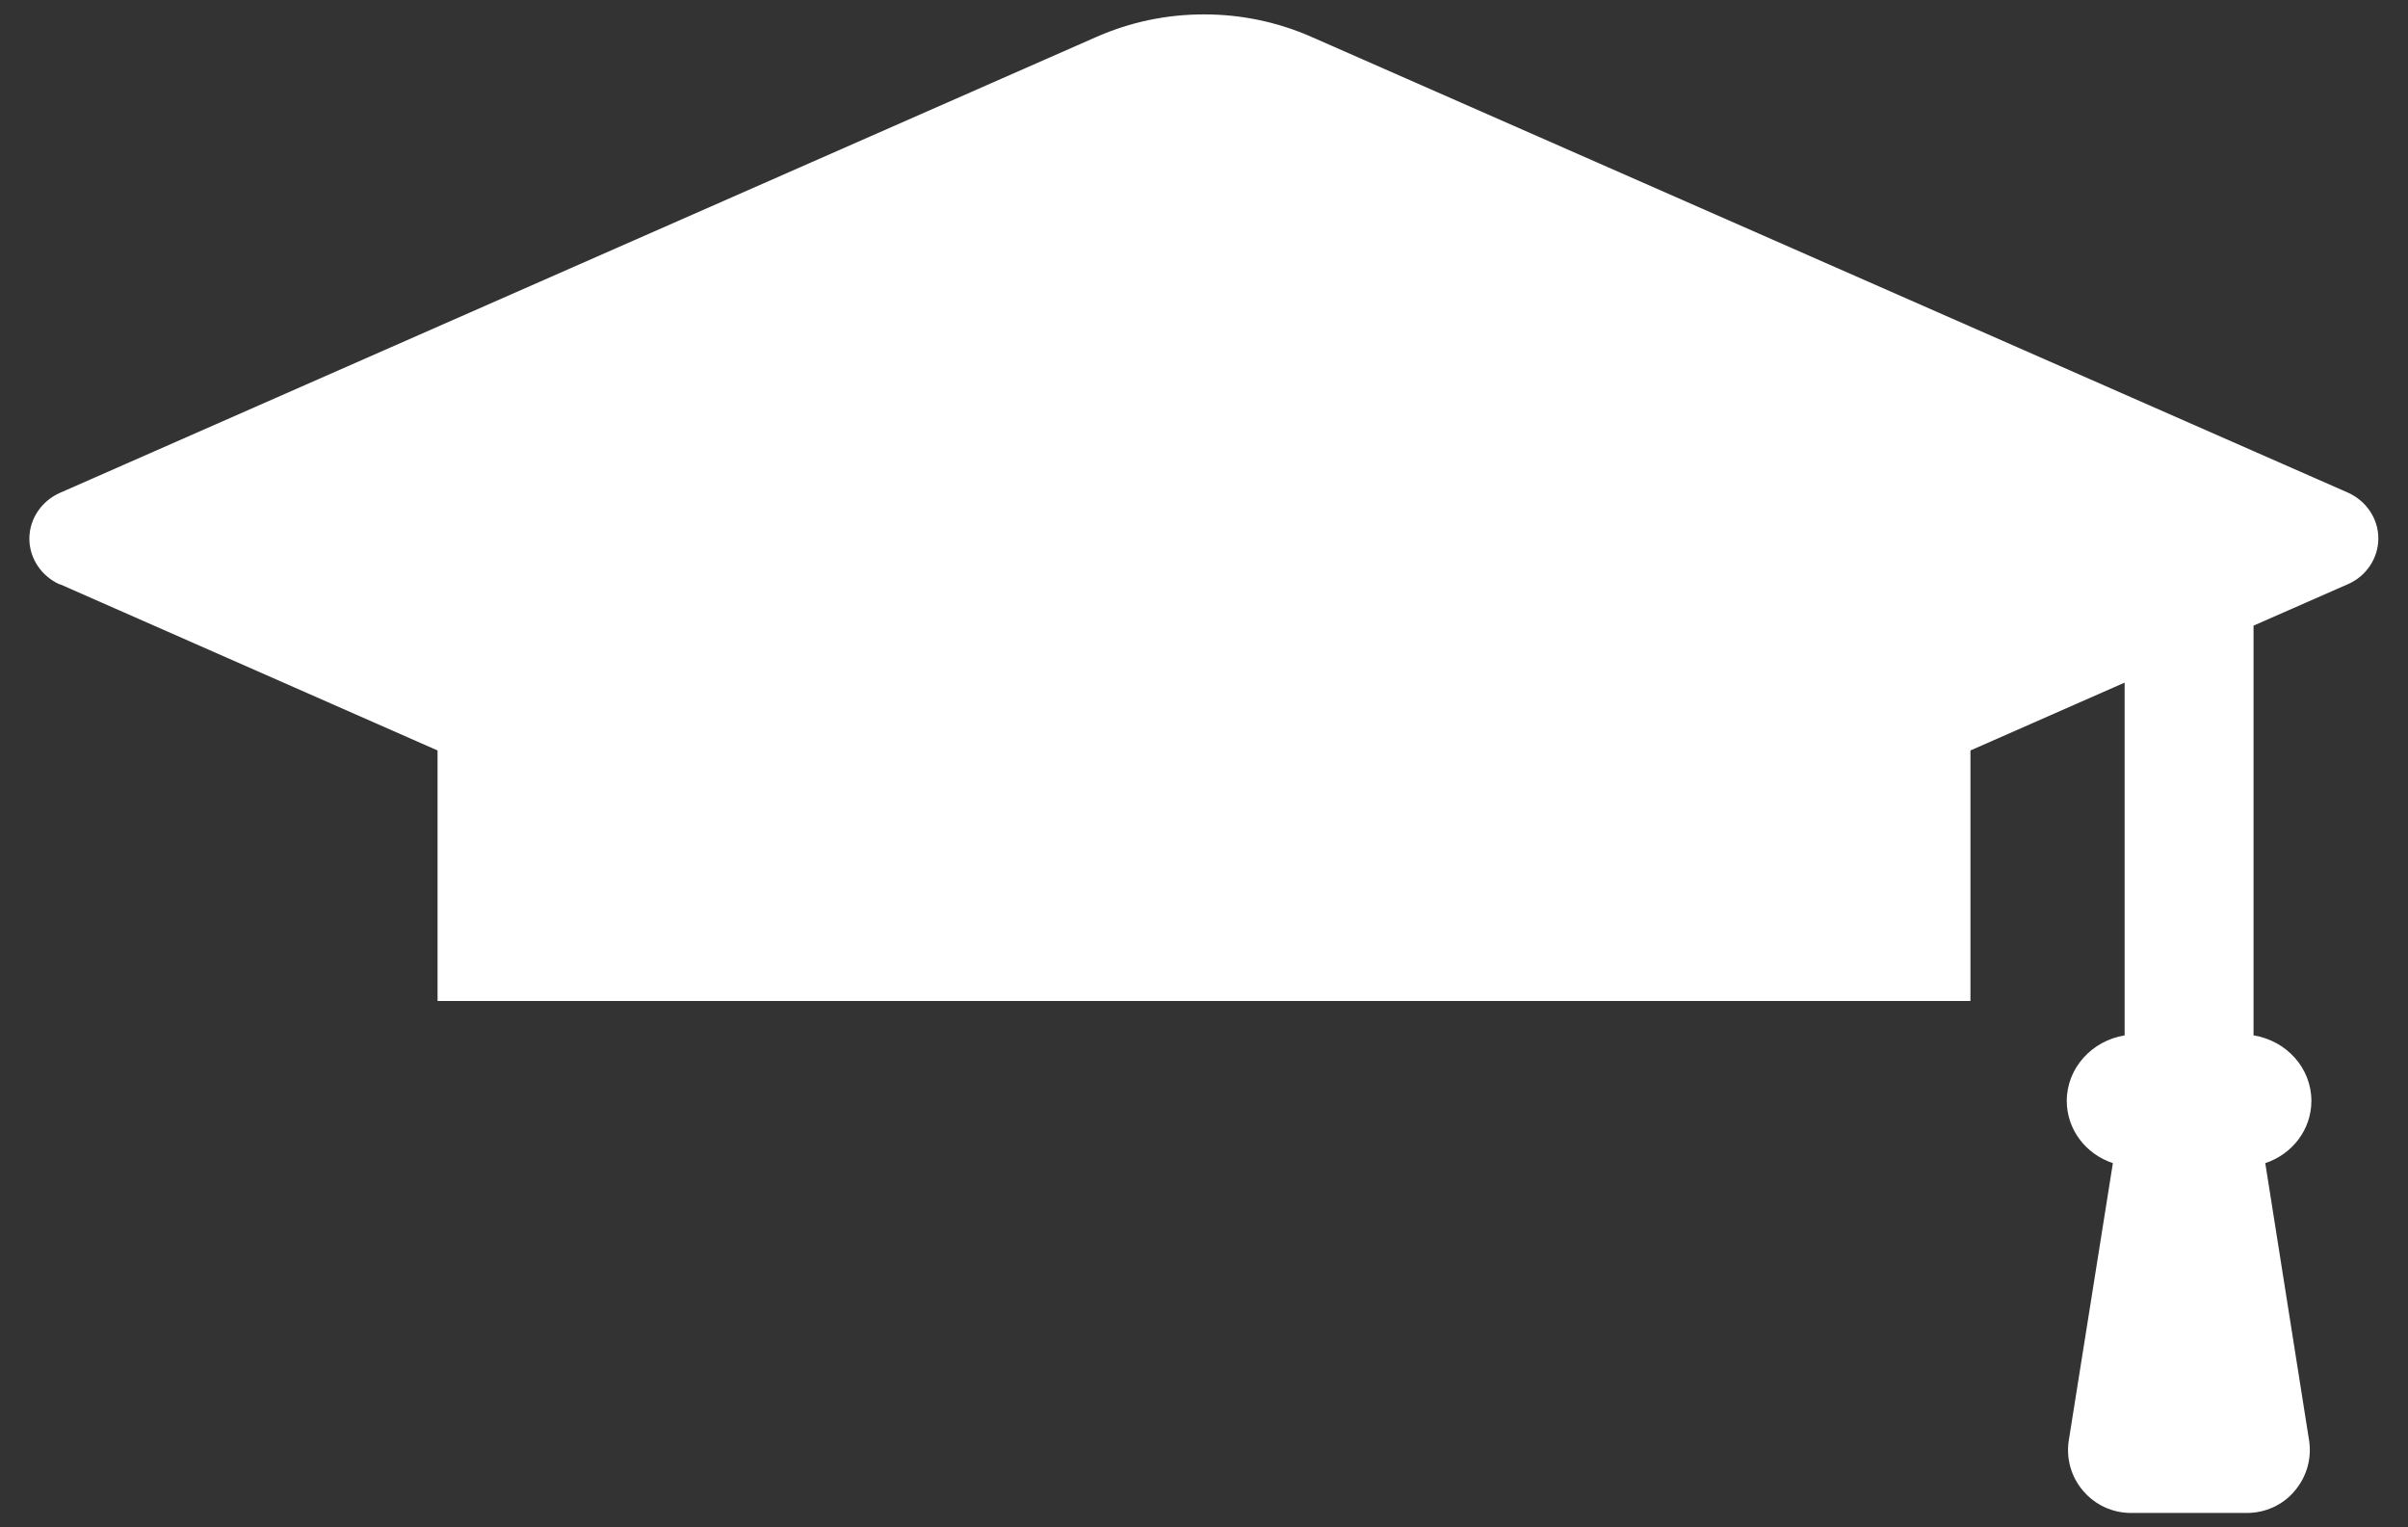 <?xml version="1.0" encoding="UTF-8"?><svg id="_レイヤー_1" xmlns="http://www.w3.org/2000/svg" viewBox="0 0 82 52"><rect x="0" y="0" width="82" height="52" fill="#333333" stroke="none"/><defs><style>.cls-1{fill:#fff;}</style></defs><path class="cls-1" d="M2.04,19.89l12.86,5.66v8.53h52.2v-8.53l5.25-2.31v12.01c-1.11.18-1.97,1.11-1.97,2.23,0,.97.64,1.81,1.57,2.12l-1.5,9.43c-.1.62.08,1.26.49,1.73.41.48,1,.75,1.63.75h3.94c.63,0,1.23-.27,1.63-.75.41-.48.59-1.11.49-1.73l-1.49-9.43c.93-.31,1.57-1.15,1.57-2.12,0-1.12-.85-2.05-1.97-2.23v-13.95l3.21-1.41c.63-.27,1.04-.89,1.04-1.56s-.41-1.28-1.04-1.56L44.67,1.26c-1.16-.51-2.39-.77-3.67-.77s-2.51.26-3.67.77L2.04,16.78c-.63.28-1.04.89-1.04,1.56,0,.67.41,1.28,1.04,1.56Z"/></svg>